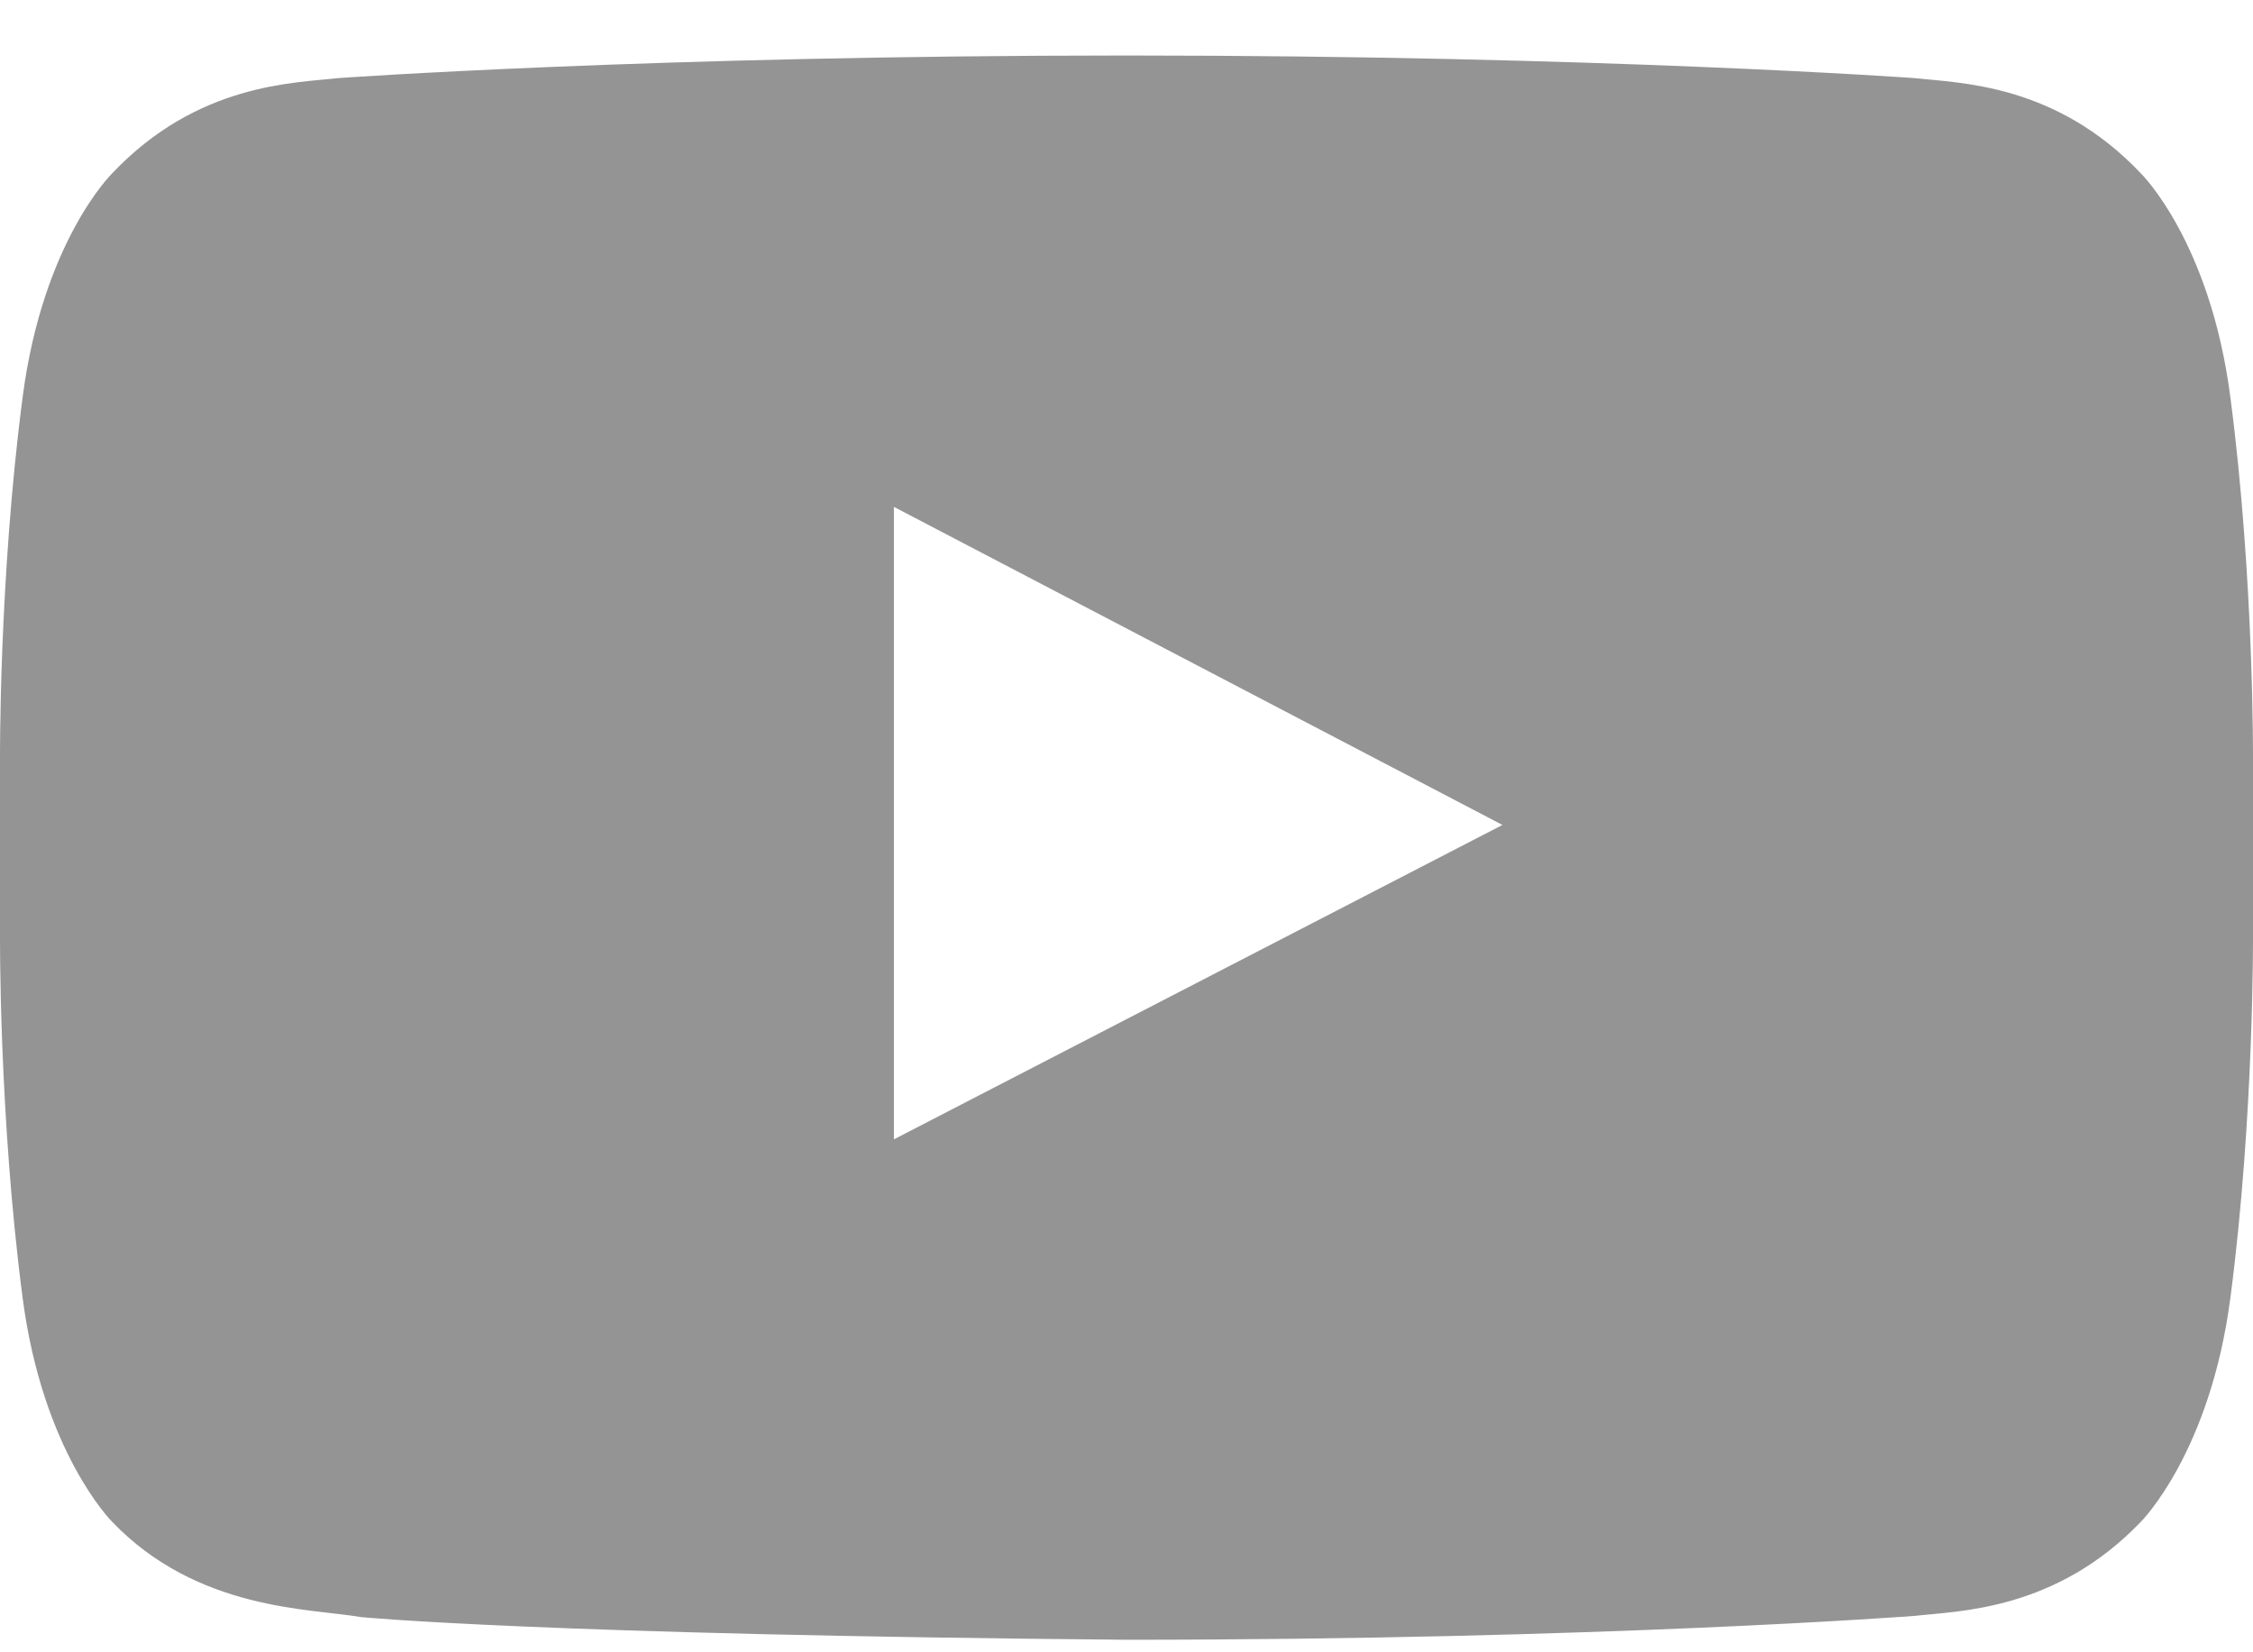 <?xml version="1.0" encoding="UTF-8"?>
<svg width="30px" height="22px" viewBox="0 0 30 22" version="1.1" xmlns="http://www.w3.org/2000/svg" xmlns:xlink="http://www.w3.org/1999/xlink">
    <!-- Generator: Sketch 56.3 (81716) - https://sketch.com -->
    <title></title>
    <desc>Created with Sketch.</desc>
    <g id="Symbols" stroke="none" stroke-width="1" fill="none" fill-rule="evenodd">
        <g id="Navigation-/-Global-/-Footer" transform="translate(-296, -190)" fill="#949494" fill-rule="nonzero">
            <g id="Footer" transform="translate(-49, -17)">
                <path d="M356.903,222.17 L365.006,217.984 L356.903,213.749 L356.903,222.17 Z M360,207.739 C366.311,207.739 370.497,208.04 370.497,208.04 C371.083,208.107 372.372,208.107 373.51,209.312 C373.51,209.312 374.431,210.216 374.699,212.292 C375.017,214.72 375,217.147 375,217.147 L375,219.424 C375,219.424 375.017,221.852 374.699,224.279 C374.431,226.338 373.51,227.259 373.51,227.259 C372.372,228.448 371.083,228.448 370.497,228.515 C370.497,228.515 366.311,228.833 360,228.833 C352.199,228.766 349.805,228.531 349.805,228.531 C349.135,228.414 347.628,228.448 346.49,227.259 C346.49,227.259 345.569,226.338 345.301,224.279 C344.983,221.852 345,219.424 345,219.424 L345,217.147 C345,217.147 344.983,214.72 345.301,212.292 C345.569,210.216 346.49,209.312 346.49,209.312 C347.628,208.107 348.917,208.107 349.503,208.04 C349.503,208.04 353.689,207.739 360,207.739 Z" id=""></path>
            </g>
        </g>
    </g>
</svg>